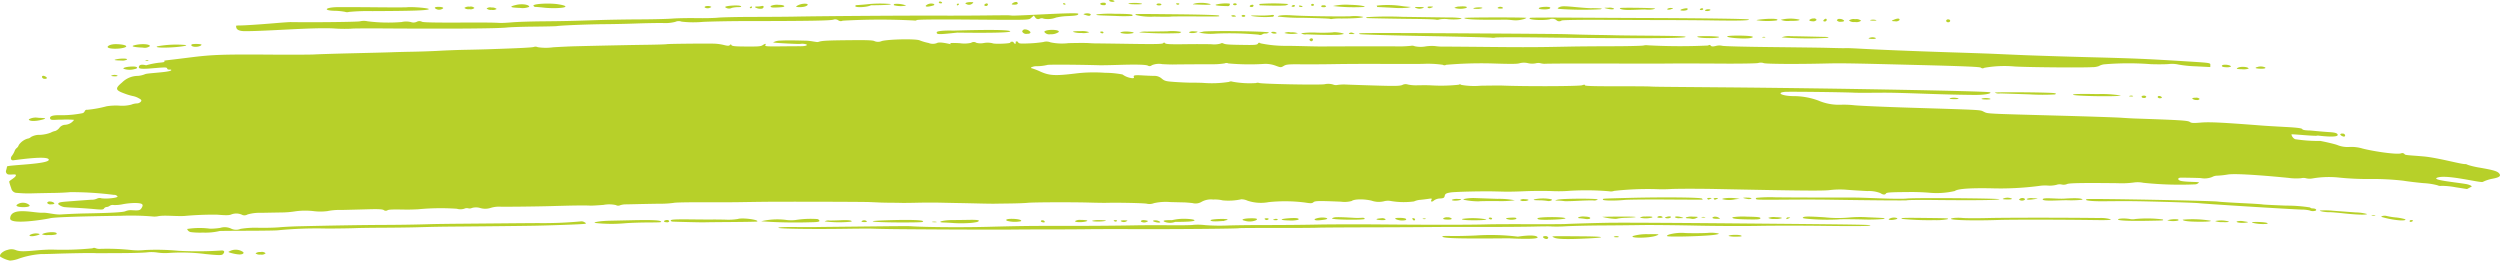 <svg id="Layer_1" data-name="Layer 1" xmlns="http://www.w3.org/2000/svg" viewBox="0 0 472.217 49.223"><defs><style>.cls-1{fill:#b7d029;}</style></defs><title>line-brush</title><path class="cls-1" d="M237.2,42.137c-0.821-.175-0.225-0.421,1.1-0.45,1.224-.026,1.568.118,0.972,0.408A3.159,3.159,0,0,1,237.2,42.137Zm-24.116.073c0.09-.091-0.016-0.17-0.221-0.175-0.432-.008-0.5.092-0.166,0.245A0.361,0.361,0,0,0,213.088,42.21Zm70.507-.653c-0.21,0-.318.07-0.24,0.168a0.583,0.583,0,0,0,.377.178,0.214,0.214,0,0,0,.238-0.167A0.347,0.347,0,0,0,283.6,41.556Zm-62.311.818a1.56,1.56,0,0,0-1.3-.263c-0.137.06-.04,0.164,0.22,0.243C220.851,42.545,221.277,42.552,221.285,42.375Zm5.631-.086c1.359-.127,1.012-0.416-0.594-0.495a9.767,9.767,0,0,0-2.827.248s-2.287-.081-1.356.325a2.863,2.863,0,0,0,1.959,0C225.176,42.367,226.446,42.332,226.916,42.289Zm6.226-.084a0.49,0.49,0,0,0,.324-0.086c2.162-.45-2.863-0.366-2.684-0.032S232.854,42.189,233.142,42.2ZM218.8,42.33c0.247-.1.194-0.168-0.22-0.251-0.593-.118-0.953-0.04-0.964.217A1.16,1.16,0,0,0,218.8,42.33Zm-26.432-.159a5.688,5.688,0,0,0,2.611.063c0.212-.225-0.51-0.421-1.623-0.445C192.362,41.769,191.886,41.954,192.366,42.171Zm-5.659.208c0.7-.3.229-0.428-1.455-0.4-0.977.019-2.466,0.037-3.313,0.042-1.738.013-3.09,0.426-1.509,0.463,0.483,0.01,1.363.06,1.952,0.11a23.309,23.309,0,0,0,2.543,0A9.662,9.662,0,0,0,186.707,42.38ZM94.972,2.316a1.343,1.343,0,0,0,.966-0.169A1.3,1.3,0,0,0,95,1.877a1.139,1.139,0,0,0-.968.175A1.148,1.148,0,0,0,94.972,2.316ZM210.888,42.184c0.327-.082.015-0.133-0.92-0.152a4.955,4.955,0,0,0-1.548.12C208.251,42.33,210.209,42.357,210.888,42.184Zm-11.775.269c0.28,0.042.4-.018,0.335-0.164-0.117-.27-0.649-0.325-0.724-0.074C198.7,42.309,198.871,42.414,199.113,42.453Zm8.081-.159c0.65-.162.232-0.3-0.929-0.3a1.751,1.751,0,0,0-1.067.208C205.072,42.437,206.385,42.5,207.194,42.294Zm63.9-.455c0.256,0.01.4-.026,0.324-0.083a0.655,0.655,0,0,0-.465-0.022C270.751,41.781,270.809,41.826,271.095,41.839Zm4.422,0.092c0.609,0.01.867-.055,0.805-0.2a1.106,1.106,0,0,0-.79-0.228,1.123,1.123,0,0,0-.8.2C274.655,41.844,274.907,41.917,275.516,41.931Zm-34.151.088a0.578,0.578,0,0,0,.375-0.168c0.088-.091-0.073-0.17-0.362-0.175s-0.452.068-.37,0.162A0.543,0.543,0,0,0,241.365,42.019Zm45.946-.439c-0.653.046-.843,0.115-0.617,0.219a2.738,2.738,0,0,0,1.789.027C288.709,41.583,288.35,41.509,287.311,41.581Zm-9.338-3.371c0.278-.118.147-0.165-0.529-0.175a2.249,2.249,0,0,0-1.059.146C276.181,38.4,277.48,38.42,277.973,38.21ZM267.62,42.032c0.348-.23-0.1-0.413-1.063-0.428-0.677-.013-0.953.047-0.889,0.2A3.009,3.009,0,0,0,267.62,42.032Zm1.747-.008a0.182,0.182,0,0,0-.1-0.3c-0.357-.162-0.492-0.038-0.258.24C269.137,42.119,269.265,42.139,269.367,42.024Zm-5.54-.17a1.026,1.026,0,0,0-.812-0.175c-1.132.072-1.2,0.3-.1,0.345C263.628,42.054,263.9,42.006,263.828,41.854Zm-20.734.194c0.278,0.005.441-.067,0.364-0.157a0.559,0.559,0,0,0-.5-0.075C242.448,41.941,242.5,42.037,243.094,42.049Zm2.525,0.043a5.462,5.462,0,0,0,1.738-.13c0.263-.283-0.331-0.384-1.7-0.29C243.747,41.807,243.729,42.059,245.619,42.092Zm6.094-.068c1.1-.118,1.39-0.266.84-0.423a3.762,3.762,0,0,0-2.12.233C250.425,42.082,250.736,42.129,251.713,42.024Zm8.205-.24a0.419,0.419,0,0,0-.381-0.2l-0.96.041c-0.419.014-2.775-.185-4.043-0.146-0.564.018-.911,0.235-0.777,0.277C254.5,41.994,260.028,42.032,259.918,41.784Zm-44.993.458c0.278-.12.176-0.165-0.436-0.178-0.481-.008-0.752.055-0.666,0.156A0.986,0.986,0,0,0,214.925,42.242ZM27.354,13.022c-1.078-.017-2.08.2-1.9,0.418a3.45,3.45,0,0,0,2.038.075C28.265,13.388,28.17,13.033,27.354,13.022Zm-3.412-1.331c-0.551.157,0.406,0.175,1.14,0.2a1.82,1.82,0,0,0,1.019-.18C26.338,11.461,24.805,11.454,23.942,11.692Zm1.851-2.32c0.534-.23-0.2-0.546-1.692-0.578-1.114-.023-1.641.337-1.65,0.518C22.44,9.739,24.838,9.782,25.793,9.371ZM9.368,22.706a2.717,2.717,0,0,0-1.8.28c-0.015.4,1.284,0.423,2.625,0.046C10.969,22.814,10.8,22.749,9.368,22.706ZM9.084,44.917c0.574-.16.648-0.23,0.34-0.318a2.378,2.378,0,0,0-1.718.268C7.628,45.123,8.265,45.147,9.084,44.917ZM30.44,9.16c0.011-.392-1.669-0.513-2.989-0.145-0.853.24,0.5,0.39,1.663,0.431A1.6,1.6,0,0,0,30.44,9.16ZM72.425,2.551C80.018,2.523,82.716,2.433,83.1,2.2,83.433,2,80.04,1.7,78.929,1.83c-0.207.024-2.794,0.029-5.737,0S66.983,1.794,65.943,1.8c-2.329.028-2.931,0.621-.7,0.689a11.855,11.855,0,0,1,2.051.2,1.138,1.138,0,0,0,.739.015A38.038,38.038,0,0,1,72.425,2.551ZM85.806,2.04c0.144-.147-0.176-0.272-0.752-0.29s-0.9.088-.774,0.245a1.108,1.108,0,0,0,.739.293A1.223,1.223,0,0,0,85.806,2.04ZM29.69,11.864c-0.2.052-.141,0.095,0.143,0.107,0.258,0.013.4-.026,0.324-0.083A0.656,0.656,0,0,0,29.69,11.864ZM90.77,2.188a1.107,1.107,0,0,0,.971-0.233,1.015,1.015,0,0,0-.94-0.238,1.34,1.34,0,0,0-.972.235A1.229,1.229,0,0,0,90.77,2.188ZM11.243,44.845a4.69,4.69,0,0,0,1.508-.123c0.558-.593-2-0.5-2.71-0.014A2.568,2.568,0,0,0,11.243,44.845ZM37.136,8.951a19.939,19.939,0,0,0-5.271.245c-0.845.32,2.28,0.34,4.55,0.032C37.2,9.128,37.529,9,37.136,8.951Zm-33.56,38.7c-0.88.2-1.615,0.862-1.423,1.269A5.5,5.5,0,0,0,4,49.676,5.574,5.574,0,0,0,5.425,49.4a16.017,16.017,0,0,1,4.4-.954c0.337,0.005,1.495-.018,2.572-0.055,2.717-.1,7-0.17,7.593-0.13,0.267,0.018.708,0.029,0.981,0.024s2.142-.017,4.16-0.024,4.169-.07,4.777-0.143a7.4,7.4,0,0,1,1.952.038,9.981,9.981,0,0,0,2.2.072,35.986,35.986,0,0,1,6.914.214c2.223,0.225,2.933.245,3.165,0.089s0.655-.74-0.1-0.768a68.026,68.026,0,0,1-8.215.063,44.059,44.059,0,0,0-6.326-.147,12.2,12.2,0,0,1-2.538.005,43.234,43.234,0,0,0-5.849-.226,2.015,2.015,0,0,1-.911-0.115,0.653,0.653,0,0,0-.628.015,56.891,56.891,0,0,1-7.521.24c-0.606-.018-1.873.042-2.821,0.13-2.653.251-3.379,0.245-4.111-.028A2.131,2.131,0,0,0,3.576,47.651Zm142.322-5.4a90.059,90.059,0,0,0,9.356.183c1.185-.015,1.652-0.086,1.658-0.253a0.512,0.512,0,0,0-.406-0.35,18.344,18.344,0,0,0-4.166.188,7.306,7.306,0,0,1-1.906-.047A13.1,13.1,0,0,0,145.9,42.249Zm-17.067-.185c-0.062.115,0.088,0.225,0.339,0.245,0.613,0.042,5.979.17,6.032,0.141,0.022-.013,2.245-0.038,4.938-0.058s4.934-.06,4.986-0.091c0.508-.332-2.8-0.776-3.624-0.486a11.453,11.453,0,0,1-2.373.123c-1.048-.022-2.13-0.034-2.4-0.024s-2.131,0-4.14-.023C129.914,41.862,128.913,41.907,128.831,42.064Zm-0.81.368a0.54,0.54,0,0,0,.5-0.133c0.009-.238-0.263-0.353-0.629-0.267C127.373,42.16,127.459,42.422,128.02,42.432Zm48.3-.045c0.9-.361-1.842-0.491-6.921-0.321-3.957.133-2.894,0.353,1.906,0.4C173.906,42.487,176.163,42.453,176.319,42.387Zm-10.97.017c0.368,0.005.578-.064,0.5-0.162a0.731,0.731,0,0,0-.485-0.18,0.759,0.759,0,0,0-.494.162C164.777,42.32,164.987,42.4,165.349,42.4Zm-7.459-.137a21.782,21.782,0,0,0,5.053.047c0.212-.222-0.543-0.33-1.9-0.266-0.724.033-1.727,0.06-2.234,0.058A1.43,1.43,0,0,0,157.89,42.267Zm-43.442.29a28.32,28.32,0,0,0,5.856.052c0.946-.068,2.706-0.128,3.921-0.133,2.9-.015,2.966-0.024,2.677-0.233s-1.853-.272-5.476-0.19l-4.043.088C115.667,42.179,114.3,42.375,114.449,42.557ZM51.355,48.063a1.389,1.389,0,0,0-.969.245,1.263,1.263,0,0,0,.953.228,1.092,1.092,0,0,0,.96-0.245A1.038,1.038,0,0,0,51.355,48.063Zm-6.039-.057c-0.373.057,1.281,0.5,2.022,0.509s0.944-.3.668-0.486A2.47,2.47,0,0,0,45.316,48.006ZM38.537,8.788c-0.478.057-.36,0.49,0.481,0.508s1.412-.4,1.048-0.473A5.757,5.757,0,0,0,38.537,8.788Zm5.07,35.3c0.029-.018,2.413-0.04,5.3-0.047s5.437-.045,5.664-0.086a76.08,76.08,0,0,1,9.394-.33c2.155-.01,4.526-0.047,5.265-0.081s3.112-.068,5.265-0.077,4.963-.043,6.246-0.081c3.67-.1,4.281-0.113,8.69-0.146,4.658-.04,10.631-0.1,13.229-0.144,3.123-.047,9.546-0.276,9.923-0.361,0.306-.063.291-0.12-0.084-0.323a1.065,1.065,0,0,0-.73-0.137,76.586,76.586,0,0,1-8.112.315c-1.619.01-4.592,0.031-6.612,0.052l-7.96.07c-2.355.02-4.722,0.055-5.264,0.07-3.216.1-5.863,0.141-9.554,0.157-3.712.015-8.86,0.1-15.62,0.253-1.24.028-2.92,0.115-3.73,0.19s-2.543.12-3.851,0.1a17.686,17.686,0,0,0-3.5.2,2.173,2.173,0,0,1-1.835-.068,2.85,2.85,0,0,0-2.014-.115,12.2,12.2,0,0,1-1.91.15,15.062,15.062,0,0,0-4.338.055,0.89,0.89,0,0,0,.772.6,14.167,14.167,0,0,0,2.215.083A11.7,11.7,0,0,0,43.607,44.089ZM5.29,39.148c-0.233.23,0.28,0.421,1.171,0.431s1.412-.152,1.215-0.39a1.8,1.8,0,0,0-1.182-.439A1.8,1.8,0,0,0,5.29,39.148Zm173.277,3.282c0.4,0.01.6-.02,0.435-0.07a1.985,1.985,0,0,0-.732-0.022C178.03,42.377,178.163,42.419,178.567,42.429Zm182.784-.63a53.554,53.554,0,0,0,6.2.233,11.106,11.106,0,0,0,2.439-.173c0.283-.188.267-0.188-4.744-0.245C361.668,41.573,361.08,41.6,361.351,41.8Zm19.876-3.67c0.644,0.013,1-.047.911-0.155a2,2,0,0,0-1.59-.029C380.274,38.065,380.457,38.112,381.227,38.129Zm-33.4.046c7.916,0.125,14.44.173,14.5,0.113s2.221-.088,4.813-0.063c7.752,0.087,12.234.04,12.651-.133,0.452-.183-16.213-0.313-17.6-0.133-0.472.06-2.62,0.046-4.77-.035s-4.135-.146-4.4-0.151-3.189-.014-6.486-0.012-7.375-.018-9.058-0.041a28.078,28.078,0,0,0-3.551.093c-0.081.024-.45,0.311,0.37,0.343C336.356,38.24,341.812,38.087,347.822,38.175ZM384.566,38.2c0.082-.087.033-0.21-0.11-0.277a0.824,0.824,0,0,0-.977.24A0.969,0.969,0,0,0,384.566,38.2ZM332.1,41.376a13.277,13.277,0,0,0-2.7.107c-0.243.261,0.545,0.371,2.929,0.413,1.884,0.032,2.3-.008,2.313-0.217S334.2,41.413,332.1,41.376Zm54.444-3.324c0.661-.107.613-0.123-0.424-0.156a2.114,2.114,0,0,0-1.165.128C384.943,38.217,385.451,38.225,386.54,38.052Zm5.99,0.22a18.7,18.7,0,0,0,2.94-.1c0.009-.279-1.189-0.35-3.447-0.2-1.334.09-4.062-.283-4.062,0.135S390.912,38.265,392.53,38.272Zm-33.661,3.574c-0.007.2,0.637,0.215,1.328,0.04,0.344-.09.393-0.16,0.179-0.259A1.794,1.794,0,0,0,358.868,41.847Zm-18.9-.329a0.4,0.4,0,0,0-.43.161c-0.009.207,0.018,0.207,0.485,0.008C340.345,41.551,340.336,41.526,339.968,41.518Zm-10.1-3.416,0.856-.1-0.761-.1c-0.993-.132-2.536-0.032-2.541.164A5.008,5.008,0,0,0,329.873,38.1Zm2.25-.081a1.231,1.231,0,0,0,.814-0.05c0.091-.1-0.2-0.175-0.756-0.185C331.164,37.77,331.148,37.839,332.123,38.022Zm5.353,3.449a2.913,2.913,0,0,0-1.367.148,2.293,2.293,0,0,0,1.2.194,3.449,3.449,0,0,0,1.367-.149C338.779,41.559,338.32,41.486,337.476,41.471ZM450.135,41.1c-0.172.043-.035,0.086,0.3,0.091s0.474-.028.307-0.081A1.325,1.325,0,0,0,450.135,41.1Zm-21.594,1.277c-0.754-.013-1.164.042-1.024,0.135a7.957,7.957,0,0,0,2.83.222C430.751,42.57,429.9,42.4,428.541,42.377Zm-11.065-3.546c1.164,0.142,16.985,1.129,19.353,1.208a6.583,6.583,0,0,1,1.561.167,1.551,1.551,0,0,0,1.143.028c0.256-.17-0.051-0.4-0.545-0.413a0.667,0.667,0,0,1-.531-0.183A27.406,27.406,0,0,0,434,39.294c-2.41-.091-4.446-0.193-4.519-0.228s-1.842-.148-3.923-0.248-4.118-.233-4.517-0.288c-1.23-.17-24.18-0.6-24.707-0.465-0.36.092-.479,0.322,1.8,0.392,1.614,0.05,4.426-.076,9.2.034C412.308,38.607,416.871,38.761,417.477,38.831ZM379.666,42c2.331-.079,11.562-0.07,17.979.018,2.587,0.037,3.348,0,3.136-.153a6.79,6.79,0,0,0-2.181-.23c-6.1-.082-17.614-0.082-20.876,0-2.088.053-4.268,0.046-4.848-.008a8.719,8.719,0,0,0-1.709,0C368.94,41.98,373.914,42.2,379.666,42Zm60.7-1.787c-0.289.118,1.061,0.353,1.89,0.326,0.267-.008,1.418.092,2.556,0.215,2.448,0.271,4.4.326,4.407,0.123a8.246,8.246,0,0,0-2.131-.3c-1.175-.087-3.106-0.228-4.292-0.317A14.034,14.034,0,0,0,440.371,40.217Zm16.883,1.978a0.2,0.2,0,0,0,.225.173,0.6,0.6,0,0,0,.388-0.16c0.086-.093-0.016-0.175-0.225-0.178A0.36,0.36,0,0,0,457.254,42.194Zm-5.106-.713a16.921,16.921,0,0,0,3.125.588c0.957,0.086,1.546-.07,1.017-0.245a9.429,9.429,0,0,0-1.68-.3,12.541,12.541,0,0,1-1.6-.254,1.605,1.605,0,0,0-.873-0.01C451.842,41.374,451.847,41.411,452.147,41.481Zm-98.616.413a34.514,34.514,0,0,0,4.36-.07c0.446-.185.547-0.175-2.929-0.325a22.641,22.641,0,0,0-3.677.055,23.454,23.454,0,0,1-4.528-.055c-2.865-.18-3.732-0.183-4-0.018s-0.075.233,1.087,0.33a40.619,40.619,0,0,0,5.562.091C349.487,41.849,351.344,41.849,353.532,41.894Zm57.955,0.18a4.249,4.249,0,0,0,2.088.032,0.126,0.126,0,0,0-.06-0.212A4.815,4.815,0,0,0,411.487,42.074Zm-9.3-.162c-0.007.212,2.175,0.312,5.5,0.251s3.139-.041,2.955-0.258a23.393,23.393,0,0,0-5.154-.083,2.608,2.608,0,0,1-1.1-.008C403.395,41.656,402.2,41.709,402.191,41.912Zm18.346,0.3a3.3,3.3,0,0,0,1.357.2c0.882,0.036,1.31-.005,1.213-0.123A5.37,5.37,0,0,0,420.537,42.21Zm-6.11-.263c-0.009.251,1.187,0.389,3.364,0.389,1.313,0,1.991-.063,1.939-0.183A20.436,20.436,0,0,0,414.427,41.946Zm10.227,0.326c-0.311.207,0.9,0.366,1.753,0.23,0.529-.081.47-0.115-0.446-0.245A2.771,2.771,0,0,0,424.654,42.272Zm-275.5,1.213c0.159,0.188,6.328.276,12.724,0.183h0c2.153-.032,4.3-0.045,4.771-0.032,2.788,0.087,4.438.107,13.092,0.157,5.251,0.031,11.253.04,13.341,0.021s5.611-.036,7.834-0.033,5.305-.017,6.853-0.037,5.351-.026,8.447-0.013c7.618,0.028,19.706-.075,19.951-0.175,0.073-.035,3.209-0.052,6.972-0.047s7.285-.015,7.83-0.045,5.126-.058,10.176-0.07,10.225-.042,11.508-0.058,5.408-.023,9.177-0.018,8.288-.023,10.04-0.068,3.262-.055,3.354-0.013a27.093,27.093,0,0,0,2.814-.05c1.458-.07,4.47-0.137,6.689-0.147s5.531-.043,7.349-0.073,6.5,0.015,10.4.1,9.246,0.1,11.873.05,8.377-.052,12.779.005c5.011,0.065,8.1.041,8.262-.065,0.254-.167-0.979-0.189-22.5-0.382-15.317-.138-24.779-0.188-27.164-0.141-2.966.06-6.39,0.159-7.964,0.233-0.675.031-3.816,0.043-6.976,0.031s-6.634,0-7.715.035c-2.841.088-10.571,0.1-19.826,0.015-4.438-.037-9.947-0.026-12.239.023s-6.588.092-9.552,0.089-6.354.04-7.539,0.091a37.558,37.558,0,0,1-4.127-.073,11.573,11.573,0,0,0-2.247-.052c-0.154.06-2.06,0.095-4.237,0.077s-5.26-.017-6.855.018c-3.555.07-9.01,0.107-15.018,0.1-4.892-.006-6.82.023-12.859,0.18-4.89.125-11.813,0.068-14.437-.118-0.271-.022-2.579-0.014-5.141.015s-6.25.065-8.2,0.086-3.994.042-4.53,0.055-2.393.005-4.118-.005C150.159,43.318,149.063,43.376,149.155,43.486Zm169.335-2a1.365,1.365,0,0,0,.913.175c0.736,0,.821-0.026.434-0.152C319.165,41.29,318.5,41.28,318.49,41.484Zm-20.675.188c-0.415-.306-5.267-0.271-5.278.035-0.007.214,0.466,0.276,1.95,0.256C296.429,41.936,297.99,41.8,297.814,41.671Zm25.758-.213c-0.172.046-.033,0.086,0.3,0.091s0.478-.028.313-0.081A1.34,1.34,0,0,0,323.572,41.458Zm5.051,3.567a5.129,5.129,0,0,0,1.427.123c0.922,0.013,1.261-.06.942-0.21C330.54,44.727,328.634,44.795,328.623,45.025ZM316.982,41.4c-0.434.125-.468,0.178-0.17,0.263a1.261,1.261,0,0,0,.712-0.037C318.05,41.413,317.6,41.22,316.982,41.4Zm-1.3-.139a0.751,0.751,0,0,0-.5.165c-0.09.1,0.117,0.173,0.483,0.178s0.58-.063.5-0.162A0.741,0.741,0,0,0,315.685,41.261Zm-19.373-3.089c-0.571.149-.562,0.157,0.181,0.178a9.428,9.428,0,0,1,1.1.09c0.179,0.033,1.264.01,2.408-.047s2.5-.1,3-0.09a1.267,1.267,0,0,0,.924-0.161C303.932,37.907,297.22,37.937,296.312,38.172Zm-6.367.245a1.637,1.637,0,0,0,.878-0.156c0.1-.1-0.2-0.173-0.712-0.183a1.288,1.288,0,0,0-.878.156A0.889,0.889,0,0,0,289.946,38.418Zm5.122-.063c0.256-.106.267-0.173,0.051-0.274a8.037,8.037,0,0,0-3.1.008c-0.379.141-.23,0.183,0.8,0.2a10.4,10.4,0,0,1,1.588.118A1.183,1.183,0,0,0,295.068,38.355Zm-16.5-.178a13.276,13.276,0,0,0,2.927.307c0.051-.035,1.562-0.058,3.361-0.055a20.8,20.8,0,0,0,3.4-.142,15.822,15.822,0,0,0-3.295-.274c-1.884-.065-3.807-0.132-4.281-0.15C279.646,37.827,278.352,38.019,278.568,38.178Zm34.283,3.178a1.678,1.678,0,0,0-.971.208,4.68,4.68,0,0,0,2.234,0C314.531,41.393,313.973,41.3,312.851,41.356Zm-11.489,0a2.444,2.444,0,0,0-1.107.148c-0.088.095,0,.173,0.194,0.175a10.2,10.2,0,0,1,1.052.118,1.92,1.92,0,0,0,.878-0.008C302.73,41.556,302.3,41.374,301.362,41.356Zm20.514,0.021a3.152,3.152,0,0,0-1.3.144c-0.09.091,0.061,0.173,0.324,0.175a3.9,3.9,0,0,1,.816.1,1.418,1.418,0,0,0,.821-0.151C322.988,41.418,322.946,41.4,321.876,41.376Zm-26.154,3.98c0.6,0.285,2.548.327,6.372,0.133,3.789-.185,3.1-0.376-1.517-0.4C294.735,45.048,295.037,45.03,295.721,45.356Zm11.411-.253c-0.306.083-.212,0.148,0.23,0.168,0.4,0.02.624-.04,0.505-0.13A1.071,1.071,0,0,0,307.132,45.1Zm-13.511.217a0.9,0.9,0,0,0,.585.274,0.338,0.338,0,0,0,.373-0.258,0.545,0.545,0,0,0-.591-0.277C293.661,45.05,293.495,45.168,293.621,45.32Zm16.943-.285c-0.673.444,3.11,0.408,4.347-.045,0.829-.3.673-0.331-1.48-0.3A9.265,9.265,0,0,0,310.564,45.035Zm-2.481-3.672c-1.743.01-3.231,0.037-3.3,0.055a12.041,12.041,0,0,0,2.334.371,1.682,1.682,0,0,0,.624-0.063,11.273,11.273,0,0,1,1.68-.138C312.163,41.476,311.366,41.343,308.083,41.363Zm10.977,3.774c1.369,0,3.76-.079,5.318-0.18,1.628-.1,2.629-0.275,2.355-0.4a6.523,6.523,0,0,0-2.056-.11c-0.875.058-2.706,0.07-4.087,0.032a8.863,8.863,0,0,0-3.258.289C316.651,45.1,316.836,45.137,319.06,45.137Zm-44.369.088c0.585,0.261,3.922.327,12.422,0.243,0,0,5.953.34,5.413-.245s-3.686-.07-3.686-0.07a42.457,42.457,0,0,0-8.017-.215c-1.579.073-3.738,0.118-4.788,0.087C274.746,44.993,274.307,45.055,274.691,45.225Zm50.534-7.218c0.3-.128.26-0.164-0.192-0.171-0.317-.009-0.5.063-0.421,0.161C324.787,38.2,324.763,38.2,325.226,38.008Zm-20.326.16c-0.007.2,2.281,0.233,4.043,0.055,0.673-.068,4.254-0.107,7.953-0.081s6.765,0.036,6.808.026,0.007-.093-0.077-0.2c-0.194-.233-7.331-0.3-13.816-0.133C304.381,37.979,304.909,37.945,304.9,38.167Zm21.826,3.379a1.335,1.335,0,0,0-.789-0.162c-0.629.16-.371,0.4,0.437,0.4C327.11,41.792,327.138,41.776,326.726,41.546Zm-0.276-3.514c0.3-.13.26-0.165-0.194-0.175-0.315-.005-0.5.065-0.421,0.165C326.009,38.227,325.985,38.225,326.45,38.032Zm-48.079,3.76c-0.234.1-.018,0.17,0.679,0.228,0.876,0.075,4.149.055,3.785-.141A14.54,14.54,0,0,0,278.371,41.792ZM146.361,1.757c0.007-.167-0.126-0.228-0.377-0.162a4.157,4.157,0,0,1-.876.087c-0.265-.005-0.425.063-0.357,0.143a1.842,1.842,0,0,0,1.3.258A0.387,0.387,0,0,0,146.361,1.757ZM314.7,2.047c-0.77-.115-6.328-0.178-6.566-0.075-0.161.065,0.1,0.331,1.323,0.355s3.169-.115,3.556-0.069a4.771,4.771,0,0,0,1.316-.041C314.673,2.141,314.841,2.068,314.7,2.047Zm3.074-.087a1.168,1.168,0,0,0-.693.157c-0.2.215,0.368,0.225,0.856,0.013C318.243,2,318.213,1.972,317.778,1.96ZM307,2.081a1.725,1.725,0,0,0-1.035-.171c-0.886,0-.949.02-0.434,0.146C306.4,2.267,306.989,2.277,307,2.081Zm-12.23.045c0.413-.268.1-0.413-0.843-0.378-1.352.045-1.594,0.454-.282,0.476A3.732,3.732,0,0,0,294.766,2.125Zm-9.245-.389a0.767,0.767,0,0,0-.5.164c-0.088.095,0.123,0.173,0.485,0.18s0.58-.065.494-0.164A0.739,0.739,0,0,0,285.522,1.737Zm18.537,0.289C303.59,2,302.966,1.987,302.674,2s-1.635-.083-2.989-0.215c-2.06-.193-2.55-0.193-2.973,0-0.445.207-.459,0.249-0.113,0.348a62.178,62.178,0,0,0,7.821.074v0C304.831,2.095,304.772,2.06,304.059,2.026Zm-25.92,1.861a14.959,14.959,0,0,0-2.289-.131c-1.182-.014-5.145-0.071-8.805-0.123a65.336,65.336,0,0,0-6.813.063c-0.082.088-.005,0.169,0.172,0.178,0.953,0.038,6.38.138,9.254,0.159,1.824,0.019,3.472.077,3.666,0.13a1.264,1.264,0,0,0,.708-0.049v0a5.452,5.452,0,0,1,1.632-.034C276.942,4.195,278.4,4.08,278.138,3.887Zm56.943,3.559c-0.2.052-.135,0.093,0.145,0.1,0.258,0.013.4-.024,0.326-0.082A0.693,0.693,0,0,0,335.081,7.446Zm0.236-3.384c-0.953.076-1.553,0.175-1.352,0.223a14.527,14.527,0,0,0,3.707.036C338.336,4.049,337.125,3.91,335.317,4.062Zm-2.878.065c-0.157-.115-9.032-0.24-19.212-0.272-3.434-.01-9.755-0.043-14.045-0.07s-7.9-.015-8.02.035C290.326,4.16,293.4,4.4,294.814,4.1a1.354,1.354,0,0,1,1.239.11,0.787,0.787,0,0,0,1.056.11c0.245-.093,3.674-0.143,8.085-0.12,4.212,0.024,9.636.045,12.058,0.047s6.443,0.031,8.933.07C330.745,4.383,332.7,4.328,332.44,4.127ZM323.158,7.3c-0.982.055-.293,0.317,1.541,0.348s2.654-.2,1.806-0.285A25.992,25.992,0,0,0,323.158,7.3Zm5.2,0.04c-0.009.256,3.1,0.494,4.259,0.321,0.492-.073.725-0.2,0.522-0.293C332.591,7.129,328.371,7.106,328.363,7.341ZM278.989,1.985c0.565-.235-0.108-0.4-1.185-0.3a1.815,1.815,0,0,0-.979.256A3.943,3.943,0,0,0,278.989,1.985ZM252.62,1.642a0.483,0.483,0,0,0-.483-0.18,0.5,0.5,0,0,0-.494.165,0.493,0.493,0,0,0,.483.178A0.5,0.5,0,0,0,252.62,1.642Zm-5.157-.05a0.337,0.337,0,0,0,.362.173,0.572,0.572,0,0,0,.369-0.06,0.674,0.674,0,0,0-.362-0.173C247.633,1.472,247.468,1.5,247.463,1.592Zm2.807-.112a0.16,0.16,0,0,0-.079-0.263,0.352,0.352,0,0,0-.377.055,0.159,0.159,0,0,0,.079.263A0.357,0.357,0,0,0,250.269,1.48Zm-3.542.095a0.2,0.2,0,0,0-.221-0.175,0.591,0.591,0,0,0-.388.165c-0.088.091,0.015,0.17,0.223,0.175A0.357,0.357,0,0,0,246.727,1.574ZM297.512,6.9c-2.387-.064-31.674-0.238-35.545-0.212-3.209.02-3.368,0.034-2.995,0.208,0.172,0.079,5.8.244,12.51,0.367s12.291,0.263,12.4.311a1.529,1.529,0,0,0,.693-0.029c0.273-.063,4.294-0.068,8.937-0.008,16.182,0.2,26.244.178,26.929-.073,0.461-.17-1.264-0.233-7.58-0.28-2.624-.018-5.157-0.05-5.626-0.065s-1.9-.047-3.181-0.063-3.123-.057-4.1-0.086S297.886,6.905,297.512,6.9ZM319.948,2.46a2.075,2.075,0,0,0,.785-0.1c0.362-.238.152-0.413-0.375-0.311C319.483,2.215,319.251,2.447,319.948,2.46Zm-47.633-.779c-0.4-.01-0.626.057-0.545,0.159,0.183,0.212.381,0.217,0.86,0.014C272.919,1.732,272.847,1.692,272.315,1.682Zm69.7,2.481a7.563,7.563,0,0,0-3.533.035,3.718,3.718,0,0,0,1.753.2C341.426,4.412,342.143,4.323,342.017,4.163Zm-71.058-2.21c0.271-.115.071-0.167-0.73-0.18s-1,.029-0.739.155a2.137,2.137,0,0,0,.726.18A2.245,2.245,0,0,0,270.959,1.953Zm53.575,0.586a1.052,1.052,0,0,0,.646-0.16c0.088-.091-0.062-0.171-0.333-0.174a1.066,1.066,0,0,0-.646.156C324.114,2.455,324.263,2.536,324.534,2.538ZM100.351,1.948a3.31,3.31,0,0,0,1.734-.2c0.029-.418-1.325-0.628-2.411-0.378C98.2,1.717,98.4,1.887,100.351,1.948Zm167.67-.036,0.62-.139-0.613-.052c-0.333-.028-0.719-0.07-0.851-0.086a18.426,18.426,0,0,0-5.017-.118l0.112,0.266c0.673,0.022,2.1.092,3.178,0.155A14.741,14.741,0,0,0,268.021,1.912Zm-8.194-.147c0.326-.093-0.613-0.358-2.784-0.405a11.354,11.354,0,0,0-3.138.23A33.874,33.874,0,0,0,259.827,1.765ZM379.93,18.1c0.664,0.016,3.181.1,5.606,0.18a40.67,40.67,0,0,0,4.74.01c0.276-.114.254-0.164-0.115-0.243-0.688-.151-11.032-0.243-11.248-0.1A1.575,1.575,0,0,0,379.93,18.1Zm94.3,15.175c-0.337-.468-0.964-0.666-3.635-1.139a15.683,15.683,0,0,1-2.342-.541,0.965,0.965,0,0,0-.5-0.152c-0.65.068-5.126-1.2-7.869-1.445-2.393-.21-3.535-0.217-3.556-0.418a0.569,0.569,0,0,0-.679-0.16c-0.787.266-5.039-.34-7.239-0.9a7.357,7.357,0,0,0-2.486-.308,5.244,5.244,0,0,1-2.379-.39c-0.787-.266-2.783-0.69-3.152-0.748a28.979,28.979,0,0,1-4.764-.331,1.3,1.3,0,0,1-.686-0.894c0.011-.131,4.9.42,4.943,0.2,0,0,4.308.583,3.751-.253-0.245-.368-1.248-0.355-2.294-0.44-1.343-.106-2.761-0.248-2.761-0.248-1.037-.021-1.513-0.1-1.6-0.269s-0.913-.285-3.257-0.408c-1.721-.092-3.681-0.207-4.352-0.262-7.435-.577-9.894-0.7-11.522-0.564-1.48.123-1.808,0.1-2.119-.128-0.355-.262-1.936-0.358-10.421-0.643-0.472-.015-1.626-0.081-2.567-0.146s-6.11-.238-11.493-0.385c-14.307-.392-13.615-0.355-14.411-0.741-0.779-.377.086-0.327-14.171-0.774-4.572-.144-9.192-0.345-10.265-0.45a18.31,18.31,0,0,0-2.653-.1,9.79,9.79,0,0,1-4.151-.784,13.567,13.567,0,0,0-4.835-.846c-2.036-.037-3.174-0.623-1.549-0.8,0.679-.075,11.056.05,13.275,0.157,0.4,0.021,2.607.018,4.894,0,4.095-.04,10.392.353,17.622,0.418,2.6,0.023,3.459-.392,2.947-0.506-0.957-.22-28.933-0.75-50.886-0.931-13.085-.107-12.292-0.1-13.332-0.157-0.474-.026-3.419-0.047-6.548-0.041-4.146,0-5.69-.047-5.686-0.189s-0.143-.138-0.547,0c-0.562.2-10.761,0.235-15.119,0.055-0.337-.015-2.13,0-3.986.027a14.266,14.266,0,0,1-3.707-.152,0.374,0.374,0,0,0-.487-0.031,31.434,31.434,0,0,1-5.282.115c-0.694-.029-1.175-0.032-2.571-0.008a7.474,7.474,0,0,1-1.745-.145,1.337,1.337,0,0,0-1.054.081c-0.432.2-1.341,0.223-4.983,0.11-2.448-.07-4.949-0.156-5.551-0.185a8.75,8.75,0,0,0-1.667.063,1.426,1.426,0,0,1-.878-0.07,3.225,3.225,0,0,0-1.641-.047c-1.429.157-11.921-.055-12.34-0.251a0.879,0.879,0,0,0-.591.023,17.855,17.855,0,0,1-4.429-.261,0.79,0.79,0,0,0-.666.042,20.73,20.73,0,0,1-4.947.18c-0.739-.029-1.731-0.042-2.2-0.037s-1.771-.047-2.889-0.12c-1.859-.123-2.089-0.178-2.653-0.643a2.061,2.061,0,0,0-1.493-.517c-0.483-.009-1.425-0.047-2.1-0.089-1.48-.091-1.842-0.028-1.679.29,0.078,0.152-.031.243-0.282,0.238a3.812,3.812,0,0,1-1.863-.706,17.771,17.771,0,0,0-3.295-.316,28.55,28.55,0,0,0-5.715.146c-3.718.447-4.8,0.385-6.491-.368a12.06,12.06,0,0,0-1.6-.624,0.179,0.179,0,0,1-.192-0.155,2.168,2.168,0,0,1,1.05-.245,8.873,8.873,0,0,0,2.025-.233c0-.1,5.574-0.07,9.912.052,0.472,0.01,2.014-.019,3.43-0.063,3.516-.112,5.406-0.06,5.7.156a0.627,0.627,0,0,0,.719-0.1,3.5,3.5,0,0,1,1.983-.2c0.831,0.042,1.729.073,2,.065,0.605-.018,4.709-0.046,7.349-0.05a13.428,13.428,0,0,0,2.406-.161,0.9,0.9,0,0,1,.734.01,44.585,44.585,0,0,0,6.65.095,5.43,5.43,0,0,1,2.239.326c1,0.366,1.012.368,1.555,0.045,0.465-.283.924-0.325,3.267-0.3,1.5,0.013,4.268,0,6.156-.034s5.631-.055,8.326-0.045,6.489,0.009,8.443,0a19.879,19.879,0,0,1,3.847.17,0.577,0.577,0,0,0,.631,0,78.077,78.077,0,0,1,8.374-.263c3.89,0.128,5.073.12,5.52-.035a3.269,3.269,0,0,1,1.57-.008,3.587,3.587,0,0,0,1.456.027,1.854,1.854,0,0,1,.946-0.009,2.8,2.8,0,0,0,.763.1c0.282-.05,7.507-0.07,14.713-0.042,3.1,0.012,7.06.012,8.813-.008s6.1-.01,9.669.014,6.767-.024,7.115-0.112a1.74,1.74,0,0,1,1.045.018c0.4,0.165,6.03.206,11.3,0.083,3.419-.083,4.146-0.07,17.585.267,8.857,0.223,12,.353,12.124.506a0.522,0.522,0,0,0,.644.034,21.363,21.363,0,0,1,5.668-.258c2.267,0.156,12.706.251,14.682,0.133a3.692,3.692,0,0,0,1.3-.2,2.619,2.619,0,0,1,1.025-.337,55.31,55.31,0,0,1,8.78-.029c1.144,0.045,2.662.037,3.377-.02a5.434,5.434,0,0,1,1.833.092,22.558,22.558,0,0,0,3.282.334l2.75,0.142,0.013-.4c0.016-.39-0.031-0.4-4.323-0.666-7.59-.473-9.771-0.568-18.267-0.79-4.572-.118-10.183-0.3-12.47-0.391s-5.037-.22-6.109-0.265-4.76-.173-8.193-0.281c-6.7-.217-13.52-0.495-16.862-0.685-1.145-.065-2.3-0.11-2.569-0.1-0.545.022-.8,0.019-3.793-0.06-1.14-.028-5.931-0.091-10.64-0.141s-8.747-.155-8.963-0.238a2.523,2.523,0,0,0-1.191.023c-0.622.142-.83,0.132-0.984-0.049S325,8.908,324.736,9.053a112.813,112.813,0,0,1-11.358-.042,2.1,2.1,0,0,0-.829.042c-0.386.068-3.108,0.131-6.045,0.136s-6.442.034-7.79,0.063c-6.328.128-8.319,0.139-15.055,0.073-3.97-.038-7.9-0.07-8.739-0.07a9.876,9.876,0,0,1-1.736-.1,7.725,7.725,0,0,0-1.747.06,5.4,5.4,0,0,1-2.088-.027,1.2,1.2,0,0,0-.734-0.078,22.4,22.4,0,0,1-3.026.1c-2.852-.013-12.239,0-13.624.022-0.4.005-1.89-.018-3.3-0.055s-2.953-.065-3.425-0.063a23.345,23.345,0,0,1-5.005-.473c-0.278-.17-0.382-0.157-0.511.058s-0.565.266-2.148,0.245c-3.286-.042-3.875-0.076-4.332-0.256a0.532,0.532,0,0,0-.6.005,4.539,4.539,0,0,1-1.67.12c-0.829-.032-3.094-0.04-5.039-0.01-2.713.036-3.579-.005-3.727-0.173s-0.236-.175-0.4-0.008-1.67.185-6.061,0.118c-3.224-.05-6.134-0.09-6.471-0.087s-1.056-.026-1.59-0.063-2.228-.028-3.756.015a10.586,10.586,0,0,1-3.37-.151,2.043,2.043,0,0,0-1.381-.06,23.022,23.022,0,0,1-2.695.256c-1.606.068-1.921,0.04-2.036-.19a0.31,0.31,0,0,0-.366-0.18,0.156,0.156,0,0,0-.09.253c0.075,0.089.015,0.16-.124,0.157a0.228,0.228,0,0,1-.254-0.175,0.347,0.347,0,0,0-.377-0.18c-0.211,0-.324.063-0.254,0.143,0.174,0.212-3.072.34-3.408,0.138a4.107,4.107,0,0,0-1.608-.041,3.2,3.2,0,0,1-1.411-.029,0.892,0.892,0,0,0-1.019,0,5.8,5.8,0,0,1-2.124.065c-1.453-.073-2.011-0.052-1.778.072s0.172,0.138-.267.046c-1.37-.288-1.97-0.318-2.323-0.123a2.111,2.111,0,0,1-1.526-.036,10.04,10.04,0,0,1-1.676-.49c-0.675-.318-5.6-0.238-7.133.113a1.753,1.753,0,0,1-1.411.027c-0.267-.162-1.37-0.207-4.453-0.178-4.609.045-5.467,0.091-6.165,0.334-0.263.095-1.326-.224-2.349-0.24-0.807-.015-3.257-0.109-4.817-0.01a2.743,2.743,0,0,0-1.357.337c0.086,0.1,4.823.337,5.08,0.288a2.712,2.712,0,0,1,.992.026c0.686,0.167.126,0.421-.906,0.41-0.4-.005-2.093.005-3.761,0.023-2.645.029-3.008,0-2.878-.224,0.2-.33,0-0.335-0.485-0.014-0.4.265-.781,0.29-3.858,0.262-1.4-.013-1.959-0.082-2.047-0.248-0.09-.185-0.157-0.189-0.315-0.019s-0.38.17-1.129-.015A9.377,9.377,0,0,0,137.06,8.7c-1.976-.045-8.838.031-9,0.095-0.1.038-1.78,0.091-3.732,0.118-3.044.038-7.762,0.138-13.595,0.279-0.809.019-2.669,0.107-4.136,0.193a9.848,9.848,0,0,1-2.9-.02,1,1,0,0,0-.767-0.036c-0.452.116-2.79,0.231-8.736,0.431-0.741.023-2.618,0.073-4.166,0.1S86.213,9.98,85,10.049s-3.476.148-5.026,0.175-3.313.073-3.919,0.1-3.917.11-7.353,0.19-6.687.187-7.228,0.225-4.118.055-7.953,0.032c-9.347-.063-11.261,0-15.443.525-1.959.245-3.932,0.486-4.382,0.533-0.52.054-.71,0.135-0.518,0.221s-0.185.18-.906,0.238a15.308,15.308,0,0,0-2.565.5s-1.38-.428-1.356.4c0.016,0.539,2.9.072,4.685,0.012,1.213-.04.132,0.478,1.354,0.391,0.805,0.495-4.389.633-4.852,0.868a4.591,4.591,0,0,1-1.357.329,4.26,4.26,0,0,0-3,1.239c-1.356,1.137-1.292,1.456.412,2.075a10.681,10.681,0,0,0,1.656.5,3.482,3.482,0,0,1,1.03.381c0.575,0.3.648,0.421,0.434,0.69a1.058,1.058,0,0,1-.757.316,3.093,3.093,0,0,0-1.039.23,6.934,6.934,0,0,1-2.32.185,11.013,11.013,0,0,0-2.331.123,22.084,22.084,0,0,1-3.666.666,0.419,0.419,0,0,0-.468.243,0.616,0.616,0,0,1-.443.4,20.559,20.559,0,0,1-3.869.382c-0.489-.005-2.247-0.1-2.247.509s0.99,0.277,2.153.335a16.339,16.339,0,0,1,2.387.031,2.214,2.214,0,0,1-1.711.933,1.442,1.442,0,0,0-1.068.583,1.8,1.8,0,0,1-.768.583,2.767,2.767,0,0,0-.858.316,6.6,6.6,0,0,1-2.012.418,3.227,3.227,0,0,0-1.729.408,1.124,1.124,0,0,1-.644.306,3.072,3.072,0,0,0-1.661,1.223,1.115,1.115,0,0,1-.379.548,1.217,1.217,0,0,0-.388.541,3.844,3.844,0,0,1-.562.983c-0.3.418-.121,0.849,0.3,0.794,1.813-.233,6.5-0.863,6.7-0.141C11.578,31.481,3.5,31.6,3.446,31.91a4.407,4.407,0,0,1-.174.734,0.6,0.6,0,0,0,.326.735c0.445,0.146,1.434-.1,1.515.111,0.161,0.427-1.3,1.066-1.253,1.3a10.241,10.241,0,0,0,.38,1.2,1.1,1.1,0,0,0,1.125.9,23.733,23.733,0,0,0,3.032.081c1.211-.031,3.033-0.065,4.041-0.078s2.336-.082,2.944-0.147a63.921,63.921,0,0,1,8.278.518,0.726,0.726,0,0,1,.681.327c-0.134.258-2.067,0.459-3.064,0.318a1.082,1.082,0,0,0-.8.045,2.436,2.436,0,0,1-1.169.228c-0.637.043-2.139,0.151-3.33,0.245-2.161.173-2.978,0.173-2.836,0.619a2.477,2.477,0,0,0,1.032.505c0.037,0.026.935,0.091,1.992,0.138s2.715,0.162,3.685.251c1.522,0.142,1.786.125,1.926-.115a0.616,0.616,0,0,1,.478-0.271,1.107,1.107,0,0,0,.6-0.23,1.019,1.019,0,0,1,.734-0.145,6.968,6.968,0,0,0,1.754-.156c1.519-.288,3.213-0.3,3.584-0.022,0.188,0.134.178,0.327-.025,0.683-0.3.511-.5,0.564-1.846,0.476a2.751,2.751,0,0,0-1.2.17c-0.4.219-2.629,0.348-7.676,0.439-1.416.029-3.456,0.115-4.539,0.193s-2.625-.381-3.432-0.328c-1.6.1-6.074-1.226-6.167,1.079-0.046,1.264,6.529.2,7.567-.042v0c0.825-.193,5.2-0.344,13.408-0.461a49.055,49.055,0,0,1,5.884.128,3.408,3.408,0,0,0,1.145-.057c1.235-.207,2.969.033,4.823-0.027A61.658,61.658,0,0,1,43.082,41c1.859,0.146,2.358.136,2.8-.068a2.6,2.6,0,0,1,2.066.143,1.134,1.134,0,0,0,.926-0.11,8.027,8.027,0,0,1,2.536-.311c1.043-.021,2.779-0.052,3.855-0.07a16.977,16.977,0,0,0,2.7-.225,13.83,13.83,0,0,1,3.37-.031,10.309,10.309,0,0,0,2.627,0,11.507,11.507,0,0,1,2.642-.215c1.447-.035,3.76-0.092,5.137-0.133,1.863-.05,2.6-0.014,2.872.153a0.6,0.6,0,0,0,.686.045c0.294-.162.785-0.18,3.6-0.135,0.474,0.008,1.467-.022,2.2-0.06a44.74,44.74,0,0,1,7.313-.1,2.393,2.393,0,0,0,1.407-.01,1.139,1.139,0,0,1,.743-0.073,1.093,1.093,0,0,0,.726-0.072,2.774,2.774,0,0,1,1.573.027,3.356,3.356,0,0,0,1.972-.042,5.167,5.167,0,0,1,1.526-.223c1.144,0.04,6.974-.023,9.975-0.109,4.34-.125,6.292-0.147,7.285-0.087,0.236,0.015,1.352-.047,2.477-0.135a5.824,5.824,0,0,1,2.369.033,0.858,0.858,0,0,0,.79.032,3.41,3.41,0,0,1,.942-0.167c0.26,0,1.3-.023,2.307-0.047s2.9-.06,4.2-0.078a18.089,18.089,0,0,0,2.686-.16c0.177-.073,2.53-0.123,5.227-0.112s5.789,0,6.868-.018,3.172-.05,4.656-0.068c3.692-.047,18.822-0.01,20.251.047,0.638,0.028,1.517.065,1.958,0.086s1.343,0.037,2.016.04,1.553,0.015,1.958.028,1.78,0,3.061-.031,3.15-.037,4.162-0.013,2.605,0.057,3.548.073,2.755,0.055,4.034.086,2.545,0.047,2.812.04,1.594-.026,2.942-0.042,2.836-.07,3.31-0.123c1.035-.115,8.218-0.143,11.627-0.05,1.345,0.04,2.777.063,3.181,0.052,2.5-.063,7.41.047,7.785,0.175a2.273,2.273,0,0,0,1.293-.112,10.251,10.251,0,0,1,3.112-.208c1.239,0.031,2.42.06,2.622,0.063s0.9,0.055,1.542.123a2.229,2.229,0,0,0,1.795-.27,3.64,3.64,0,0,1,2.133-.394,6.164,6.164,0,0,1,1.795.159,11.356,11.356,0,0,0,3.511-.208,2.844,2.844,0,0,1,1.154.258,7.944,7.944,0,0,0,4.019.277,29.859,29.859,0,0,1,6.813.073c1.144,0.183,1.383.175,1.636-.05,0.3-.268.973-0.281,5.185-0.106a5.11,5.11,0,0,0,2.044-.129c0.47-.378,2.311-0.408,3.752-0.063a4.151,4.151,0,0,0,2.307.123,3.048,3.048,0,0,1,1.22-.078,14.375,14.375,0,0,0,4.493.1,3.4,3.4,0,0,1,1.178-.3c0.463-.042,1.171-0.132,1.566-0.192,0.585-.088.69-0.063,0.562,0.152-0.241.408,0.088,0.51,0.47,0.146a2.1,2.1,0,0,1,1.134-.363c0.662-.033.812-0.12,0.889-0.5s0.269-.5,1.087-0.635,5.818-.256,8.289-0.2c0.336,0.008,1.218.028,1.958,0.047s2.433-.019,3.767-0.082,3.646-.076,5.143-0.028a26.217,26.217,0,0,0,3.454-.058,53.1,53.1,0,0,1,7.34.091,1.764,1.764,0,0,0,.962-0.068,57.6,57.6,0,0,1,7.854-.334,26.163,26.163,0,0,0,2.973-.024c1.471-.06,5.2-0.06,8.3,0,16.464,0.337,20.41.375,21.707,0.194a16.053,16.053,0,0,1,3.154-.045c0.993,0.081,2.719.185,3.833,0.24a6.069,6.069,0,0,1,2.455.378c0.525,0.35.9,0.371,1.085,0.063,0.108-.178,1.015-0.238,3.89-0.248a42.055,42.055,0,0,1,4.246.12,15.136,15.136,0,0,0,4.861-.323c0.487-.41,2.7-0.578,6.74-0.513a56.579,56.579,0,0,0,9.131-.439,7.383,7.383,0,0,1,1.65-.077,5.181,5.181,0,0,0,1.685-.138,1.755,1.755,0,0,1,.968-0.06,1.682,1.682,0,0,0,1-.078c0.362-.2,2.808-0.243,9.517-0.173a17.12,17.12,0,0,0,3.079-.123,5.32,5.32,0,0,1,1.831.05,66.051,66.051,0,0,0,9.888.291,1.067,1.067,0,0,0,.609-0.336c0.168-.16-2.124-0.07-3.28-0.285-0.82-.149-0.8-0.64-0.121-0.64,1.079,0,2.75.037,3.721,0.075a3.9,3.9,0,0,0,2.164-.19,2.019,2.019,0,0,1,.988-0.261,15.972,15.972,0,0,0,1.985-.217c1.661-.274,8.489.34,11.476,0.638a10.465,10.465,0,0,0,2.369.06,1.98,1.98,0,0,1,.975.018,2.973,2.973,0,0,0,1.18.024A18.254,18.254,0,0,1,444,34a51.432,51.432,0,0,0,5.7.263,51.364,51.364,0,0,1,6.354.32c0.869,0.143,2.607.353,3.858,0.463a12.909,12.909,0,0,1,2.605.4,1.267,1.267,0,0,0,.768.112,14.526,14.526,0,0,1,2.636.26l2.19,0.344,0.871-.467c0.121-.066-0.339-0.355-1.063-0.478-2.175-.375-6.751-0.768-5.375-1.229,1.835-.614,8.092,1.056,8.549.821a7.347,7.347,0,0,1,1.67-.568C474.14,34,474.561,33.73,474.233,33.276ZM404.6,18.679c0.326,0.018.511-.032,0.41-0.1a0.866,0.866,0,0,0-.585-0.026C404.171,18.614,404.244,18.667,404.6,18.679Zm2.485-.152a0.423,0.423,0,0,0-.466.2,0.4,0.4,0,0,0,.448.222,0.421,0.421,0,0,0,.466-0.2A0.4,0.4,0,0,0,407.08,18.527Zm-13.394-.178c0.22,0.265,8.417.4,9.038,0.15a22.15,22.15,0,0,0-4.406-.272C395.122,18.162,393.565,18.2,393.686,18.349Zm23.324,0.993a0.6,0.6,0,0,0,.6-0.2,0.891,0.891,0,0,0-.774-0.228c-0.441-.008-0.706.081-0.6,0.2A1.248,1.248,0,0,0,417.01,19.343Zm-7.046-.766a0.267,0.267,0,0,0-.3.21,0.429,0.429,0,0,0,.468.222c0.263,0.005.4-.089,0.3-0.21A0.707,0.707,0,0,0,409.965,18.577ZM345.255,4.215a0.485,0.485,0,0,0-.542-0.276,1.285,1.285,0,0,0-.8.253c-0.128.141,0.112,0.266,0.549,0.275A0.826,0.826,0,0,0,345.255,4.215ZM371.21,19.18c0.756,0.017,1.074-.065.7-0.18a3,3,0,0,0-1.372-.026C370.149,19.077,370.451,19.165,371.21,19.18Zm6.048,0.069c0.747,0.01,1.065-.072.688-0.187a3.009,3.009,0,0,0-1.37-.023C376.192,19.14,376.5,19.233,377.259,19.249ZM11.58,38.518a0.507,0.507,0,0,0-.562.256,0.775,0.775,0,0,0,.776.277c0.432,0.01.688-.1,0.56-0.256A1.224,1.224,0,0,0,11.58,38.518ZM346.7,7.417c-0.494,0-4.071-.1-6.29-0.125a3.673,3.673,0,0,0-1.755.22,63.842,63.842,0,0,0,8.82.081C347.571,7.491,347.268,7.422,346.7,7.417Zm9.736-3.184a2.034,2.034,0,0,0-.957-0.017c-0.262.069-.051,0.134,0.478,0.145S356.7,4.31,356.439,4.232Zm-2.773.13a1.439,1.439,0,0,0-1.136-.288,1.484,1.484,0,0,0-1.16.248,1.475,1.475,0,0,0,1.14.285A1.5,1.5,0,0,0,353.665,4.362Zm7.269-.142c0.013-.336-0.393-0.344-1.144-0.018-0.476.2-.421,0.251,0.276,0.265A0.926,0.926,0,0,0,360.934,4.221Zm-10.518.087a1.187,1.187,0,0,0-.781-0.283,0.5,0.5,0,0,0-.558.26,0.8,0.8,0,0,0,.777.274C350.286,4.568,350.537,4.451,350.416,4.307Zm-3.251-.057a0.233,0.233,0,0,0-.159-0.272,0.788,0.788,0,0,0-.413.262c-0.137.141-.066,0.263,0.163,0.266A0.369,0.369,0,0,0,347.165,4.25Zm97.924,21.8a0.408,0.408,0,0,0-.459-0.361,0.515,0.515,0,0,0-.483.138,0.827,0.827,0,0,0,.466.367C444.87,26.309,445.086,26.249,445.089,26.053ZM422.531,13.148a2.017,2.017,0,0,0,.992-0.115c0-.316-1.418-0.5-1.683-0.22C421.681,12.985,421.986,13.14,422.531,13.148Zm4.32,0.271c0.007-.321-1.325-0.468-1.948-0.206-0.5.211-.324,0.3,0.637,0.313A3.165,3.165,0,0,0,426.851,13.419ZM370.493,4.391a0.336,0.336,0,0,0-.371-0.276,0.353,0.353,0,0,0-.4.261,0.329,0.329,0,0,0,.373.275A0.351,0.351,0,0,0,370.493,4.391ZM356.4,7.616a1.514,1.514,0,0,0-1.057-.047c-0.441.112-.315,0.206,0.326,0.238C356.249,7.83,356.578,7.746,356.4,7.616Zm73.562,5.562a2.021,2.021,0,0,0-1.422-.075c-0.605.155-.437,0.288,0.439,0.327C429.769,13.469,430.21,13.353,429.965,13.178ZM323.616,2.01a0.578,0.578,0,0,0-.386.165c-0.088.092,0.011,0.17,0.223,0.173a0.356,0.356,0,0,0,.388-0.162A0.205,0.205,0,0,0,323.616,2.01Zm-141.4,4.228c-1.751-.06-3.143.077-3.16,0.307-0.013.454,0.262,0.456,3.89,0.07,0,0,10.682.173,9.963-.275S182.214,6.238,182.214,6.238ZM23.364,14.66c-0.388.1-.276,0.18,0.286,0.207,0.5,0.028.792-.05,0.633-0.165A1.354,1.354,0,0,0,23.364,14.66ZM205.8,3.071c0.006-.185-1.859-0.148-8.085.16-2.227.112-4.186,0.188-4.351,0.173s-0.445-.042-0.615-0.057-2.122-.005-4.343.023-6.023.045-8.443,0.035c-6.127-.027-22.415.083-28.118,0.193-1.187.023-4.548,0.045-7.468,0.05s-5.906.068-6.636,0.143-2.574.113-4.089,0.087-3.558.01-4.546,0.086-3.727.141-6.083,0.149-5.827.065-7.715,0.128c-5,.167-6.425.2-10.779,0.243-2.151.021-4.689,0.1-5.637,0.185s-1.963.13-2.267,0.118C95.164,4.708,94.3,4.7,88.342,4.718c-4.532.013-6.431-.04-6.542-0.17a1.069,1.069,0,0,0-.982.035,1.453,1.453,0,0,1-1.067.043,3.863,3.863,0,0,0-1.773-.01,31.447,31.447,0,0,1-6.427-.141,3.144,3.144,0,0,0-1.4,0C69.8,4.6,61.472,4.694,57.039,4.626c-0.267-.005-1.594.087-2.944,0.2C51,5.089,48.17,5.271,47.25,5.266c-0.393,0-.638.055-0.543,0.125s-0.253.956,1.725,0.949c4.427-.005,12.421-0.711,16.678-0.518a28.327,28.327,0,0,0,3.344.052c0.077-.046,2.653-0.07,5.723-0.052,12.869,0.092,21.853.027,23.707-.171,0.675-.074,2.995-0.149,5.145-0.17s4.085-.063,4.286-0.1c0.8-.13,6.16-0.345,8.948-0.361,1.615-.01,4.32-0.065,6-0.128s3.926-.1,4.98-0.095a7.673,7.673,0,0,0,2.42-.211,1.567,1.567,0,0,1,1.209-.045,19.864,19.864,0,0,0,4.054.042c1.842-.082,5.284-0.147,7.653-0.147,12.508-.008,16.656-0.078,17.056-0.3a1.012,1.012,0,0,1,.8.133,0.818,0.818,0,0,0,.863.092,122.6,122.6,0,0,1,13.568-.032,0.542,0.542,0,0,0,.428-0.083c0.194-.11,3.749-0.146,9.572-0.1,12.172,0.095,11.539.115,12.086-.366l0.45-.394,0.265,0.368a0.641,0.641,0,0,0,.871.222,0.873,0.873,0,0,1,.739.013,4.354,4.354,0,0,0,2.329-.222,11.778,11.778,0,0,1,2.162-.275C205.4,3.424,205.791,3.341,205.8,3.071ZM188.727,1.319a0.215,0.215,0,0,0-.28-0.212c-0.459.1-.549,0.468-0.117,0.476A0.352,0.352,0,0,0,188.727,1.319Zm14.687-.063a0.417,0.417,0,0,0-.236-0.187c-0.133-.057-0.243-0.028-0.247.072a0.215,0.215,0,0,0,.24.185A0.26,0.26,0,0,0,203.414,1.256Zm-9.049-.17a0.3,0.3,0,0,0-.329-0.262,1.2,1.2,0,0,0-.648.245c-0.267.215-.218,0.254,0.327,0.265C194.118,1.339,194.358,1.25,194.365,1.086ZM10.546,14.833c-0.262-.118-0.483-0.058-0.494.139a0.435,0.435,0,0,0,.47.363,0.534,0.534,0,0,0,.487-0.137A0.858,0.858,0,0,0,10.546,14.833Zm202.072-14.2A1.06,1.06,0,0,0,211.98.453c-0.267,0-.421.07-0.342,0.167a1.058,1.058,0,0,0,.637.183C212.539,0.806,212.7.733,212.618,0.636Zm-1.612.57c0.007-.192-0.163-0.265-0.542-0.235a0.676,0.676,0,0,0-.56.216,0.634,0.634,0,0,0,.541.235C210.823,1.467,211,1.4,211.006,1.206ZM200.926,6.095c-0.842-.015-1.539.16-1.546,0.39a1.138,1.138,0,0,0,1.145.436,2.539,2.539,0,0,0,1.542-.392C202.285,6.3,201.791,6.1,200.926,6.095Zm-5.143-.088a0.513,0.513,0,0,0-.585.406,0.847,0.847,0,0,0,.918.43c0.514,0.01.776-.175,0.578-0.408A1.357,1.357,0,0,0,195.783,6.006Zm12.095,0.532a3.869,3.869,0,0,0-1.6-.2c-1-.018-1.548.037-1.458,0.145a4.563,4.563,0,0,0,1.6.2A3.214,3.214,0,0,0,207.878,6.538Zm0.24-3.245c0.214-.228-0.494-0.415-1.032-0.275-0.4.1-.4,0.128,0.055,0.265C207.8,3.487,207.931,3.489,208.118,3.294ZM281.08,2.125a2.578,2.578,0,0,0,1.035-.141c0.172-.183-1.162-0.188-1.6-0.005C280.279,2.078,280.458,2.125,281.08,2.125ZM185.8,1.109c0.265-.212.221-0.251-0.265-0.258-0.834-.01-1.37.235-0.842,0.386A0.953,0.953,0,0,0,185.8,1.109Zm-43.756.5c-0.346-.254-3.068-0.074-2.947.2a1.151,1.151,0,0,0,1.27.13,5.569,5.569,0,0,1,1.215-.141C142.1,1.8,142.228,1.749,142.04,1.614Zm12.192-.458a3,3,0,0,0-1.744.509c-0.009.2,1.248,0.194,1.773-.01C154.841,1.436,154.824,1.166,154.231,1.156Zm-18,.483c-0.483-.138-1.171.023-0.993,0.23a1,1,0,0,0,1.045.021C136.549,1.777,136.54,1.732,136.233,1.64Zm-28.751-.387c-1.734-.245-4.594-0.078-4.612.267a0.458,0.458,0,0,0,.5.248C103.668,1.78,104.4,1.84,105,1.914a17.656,17.656,0,0,0,2.53.058C109.412,1.882,109.385,1.527,107.482,1.252Zm41.735,0.124a2.955,2.955,0,0,0-1.548.224c0.016,0.24.2,0.3,0.887,0.283,0.474-.015,1.065-0.052,1.306-0.083C150.691,1.694,150.146,1.342,149.217,1.376Zm34-.055c0.088-.092.042-0.17-0.1-0.173a0.236,0.236,0,0,0-.267.167,0.148,0.148,0,0,0,.1.171A0.484,0.484,0,0,0,183.218,1.321Zm-3.165-.4a0.564,0.564,0,0,0-.38-0.178,0.206,0.206,0,0,0-.231.168,0.344,0.344,0,0,0,.373.178C180.026,1.094,180.132,1.018,180.053.924ZM178.5,1.2a1.5,1.5,0,0,0-1.529.346c-0.007.212,0.408,0.215,1.2,0.009C178.622,1.444,178.7,1.352,178.5,1.2Zm-11.881.253s4.272-.02,3.712-0.243a23.187,23.187,0,0,0-3.95,0c-0.723.088-1.619,0.162-2.519,0.214a0.2,0.2,0,0,0-.187.18C163.661,1.942,165.955,1.825,166.617,1.457ZM173.3,1.5a4.842,4.842,0,0,0-2.212-.3c-0.128.052-.183,0.161-0.113,0.243A5,5,0,0,0,173.3,1.5Zm-29.142.336a0.147,0.147,0,0,0-.1-0.173,0.505,0.505,0,0,0-.267.168c-0.088.092-.04,0.17,0.1,0.173A0.232,0.232,0,0,0,144.158,1.835Zm98.42,1.777c0.36-.243.15-0.416-0.379-0.308a16.973,16.973,0,0,1-2.387.076c-1.233-.026-1.637.01-1.227,0.107A16.886,16.886,0,0,0,242.578,3.612Zm2.9-2.4a34.359,34.359,0,0,0-5.432-.013c-0.086.141-.048,0.256,0.084,0.256,0.1,0,3.205.13,4.636,0.037A1.073,1.073,0,0,0,245.48,1.214Zm-2.236,5.429a1.037,1.037,0,0,0-.637-0.183c-0.267,0-.421.07-0.34,0.167a1,1,0,0,0,.631.18C243.169,6.813,243.324,6.74,243.244,6.643Zm-5.885-3.179A0.32,0.32,0,0,0,237,3.286a0.342,0.342,0,0,0-.373.164,0.329,0.329,0,0,0,.36.178A0.342,0.342,0,0,0,237.359,3.464Zm8.939-.1c-1.592-.11-2.812-0.018-2.821.215a37.975,37.975,0,0,0,4.737.238c2.607,0.051,4.9.136,5.084,0.19a0.761,0.761,0,0,0,.461.021,10.708,10.708,0,0,1,1.7-.078c2.457,0,4.16-.123,4.168-0.3a8.245,8.245,0,0,0-2.5-.115C254.087,3.589,248.31,3.494,246.3,3.359Zm-7.4-1.832c0.007-.151-0.134-0.217-0.359-0.157a0.492,0.492,0,0,0-.377.244,0.343,0.343,0,0,0,.362.159A0.333,0.333,0,0,0,238.9,1.527ZM257,6.7c-0.2.133-.081,0.188,0.446,0.193,0.633,0.005.666-.018,0.276-0.185A0.693,0.693,0,0,0,257,6.7Zm-12.274-.01a5.569,5.569,0,0,0,2.556.052,3.087,3.087,0,0,0-1.343-.18A1.926,1.926,0,0,0,244.724,6.685Zm33.992-2.841c-0.011.277,2.658,0.385,7.7,0.316,0.273-.005.931,0.04,1.469,0.1a4.98,4.98,0,0,0,1.817-.141,1.977,1.977,0,0,0,.743-0.29C290.189,3.7,278.72,3.722,278.716,3.845ZM215.93,3.469c0.476-.313-0.207-0.4-3.278-0.413a22.154,22.154,0,0,0-3.429.118c-0.007.17-.079,0.165,3.584,0.288A26.335,26.335,0,0,0,215.93,3.469Zm32.982,3.47c2.724,0.1,3.944.128,5.333,0.1h0a6.577,6.577,0,0,0,1.674-.162c0.227-.148-1.685-0.441-2.016-0.308a30.412,30.412,0,0,1-3.044.05,15.479,15.479,0,0,0-2.978.118A1.424,1.424,0,0,0,248.912,6.938Zm0.7,0.828c-0.194.13-.2,0.235-0.011,0.373a0.277,0.277,0,0,0,.428.006C250.3,7.861,249.947,7.547,249.613,7.767ZM241.8,6.6c0.187-.2-8.952-0.381-12.272-0.2l-0.964.228,1.048,0.148a10.35,10.35,0,0,0,2.174.024,58.789,58.789,0,0,1,8.057.2,0.789,0.789,0,0,0,.691-0.041,0.966,0.966,0,0,1,.628-0.175A0.983,0.983,0,0,0,241.8,6.6ZM230.721,1.214a6.361,6.361,0,0,0-2.133-.207,3.566,3.566,0,0,0-.86.129c-0.315.088-.36,0.141-0.128,0.146C227.8,1.284,231.36,1.49,230.721,1.214Zm-9.193.091a0.488,0.488,0,0,0-.483-0.18,0.5,0.5,0,0,0-.5.162,0.485,0.485,0,0,0,.483.18A0.5,0.5,0,0,0,221.528,1.3Zm14.219-.038a0.331,0.331,0,0,0-.362-0.175,0.342,0.342,0,0,0-.371.161,0.326,0.326,0,0,0,.362.178A0.336,0.336,0,0,0,235.747,1.266Zm-19.191.005c1.145,0.02,1.612-.057,1.045-0.178a7.343,7.343,0,0,0-2.084-.035C214.933,1.154,215.4,1.256,216.555,1.271ZM210.192,6.41c-0.21-.005-0.315.072-0.238,0.165a0.579,0.579,0,0,0,.379.178,0.207,0.207,0,0,0,.234-0.167A0.345,0.345,0,0,0,210.192,6.41Zm5.96,0.3c0.225-.093.061-0.173-0.527-0.251-0.951-.123-1.87-0.026-1.875.207A4.993,4.993,0,0,0,216.153,6.706Zm8.7-5.456c0.088-.093-0.011-0.175-0.223-0.18-0.43-.005-0.494.1-0.161,0.249A0.355,0.355,0,0,0,224.852,1.25Zm9.817,2.182a0.586,0.586,0,0,0,.527.165c0.289,0,.452-0.047.36-0.113A0.79,0.79,0,0,0,234.669,3.432Zm-2.311-.045c-0.082-.093-3.249-0.19-7.779-0.238-8.981-.086-8.183-0.1-7.814.165a11.834,11.834,0,0,0,3.361.272c1.691,0.033,3.106.033,3.152,0s2.049-.045,4.451-0.035C232.838,3.581,232.529,3.592,232.358,3.387Zm1.987-2.26a7.563,7.563,0,0,0-2.51.18c-0.638.265,1.9,0.288,2.238,0.3S234.512,1.179,234.345,1.127Zm-6.7,5.248a1.4,1.4,0,0,0-.924.151c-0.007.22,0.979,0.238,1.467,0.027C228.471,6.435,228.33,6.39,227.649,6.375Zm-5.015-.01c-1.451.026-3.218,0.046-3.932,0.049a4.406,4.406,0,0,0-1.427.147,63.569,63.569,0,0,0,7.422.153,0.7,0.7,0,0,0,.56-0.229A8.721,8.721,0,0,0,222.635,6.364Z" transform="translate(-2.122 -0.453)"/></svg>